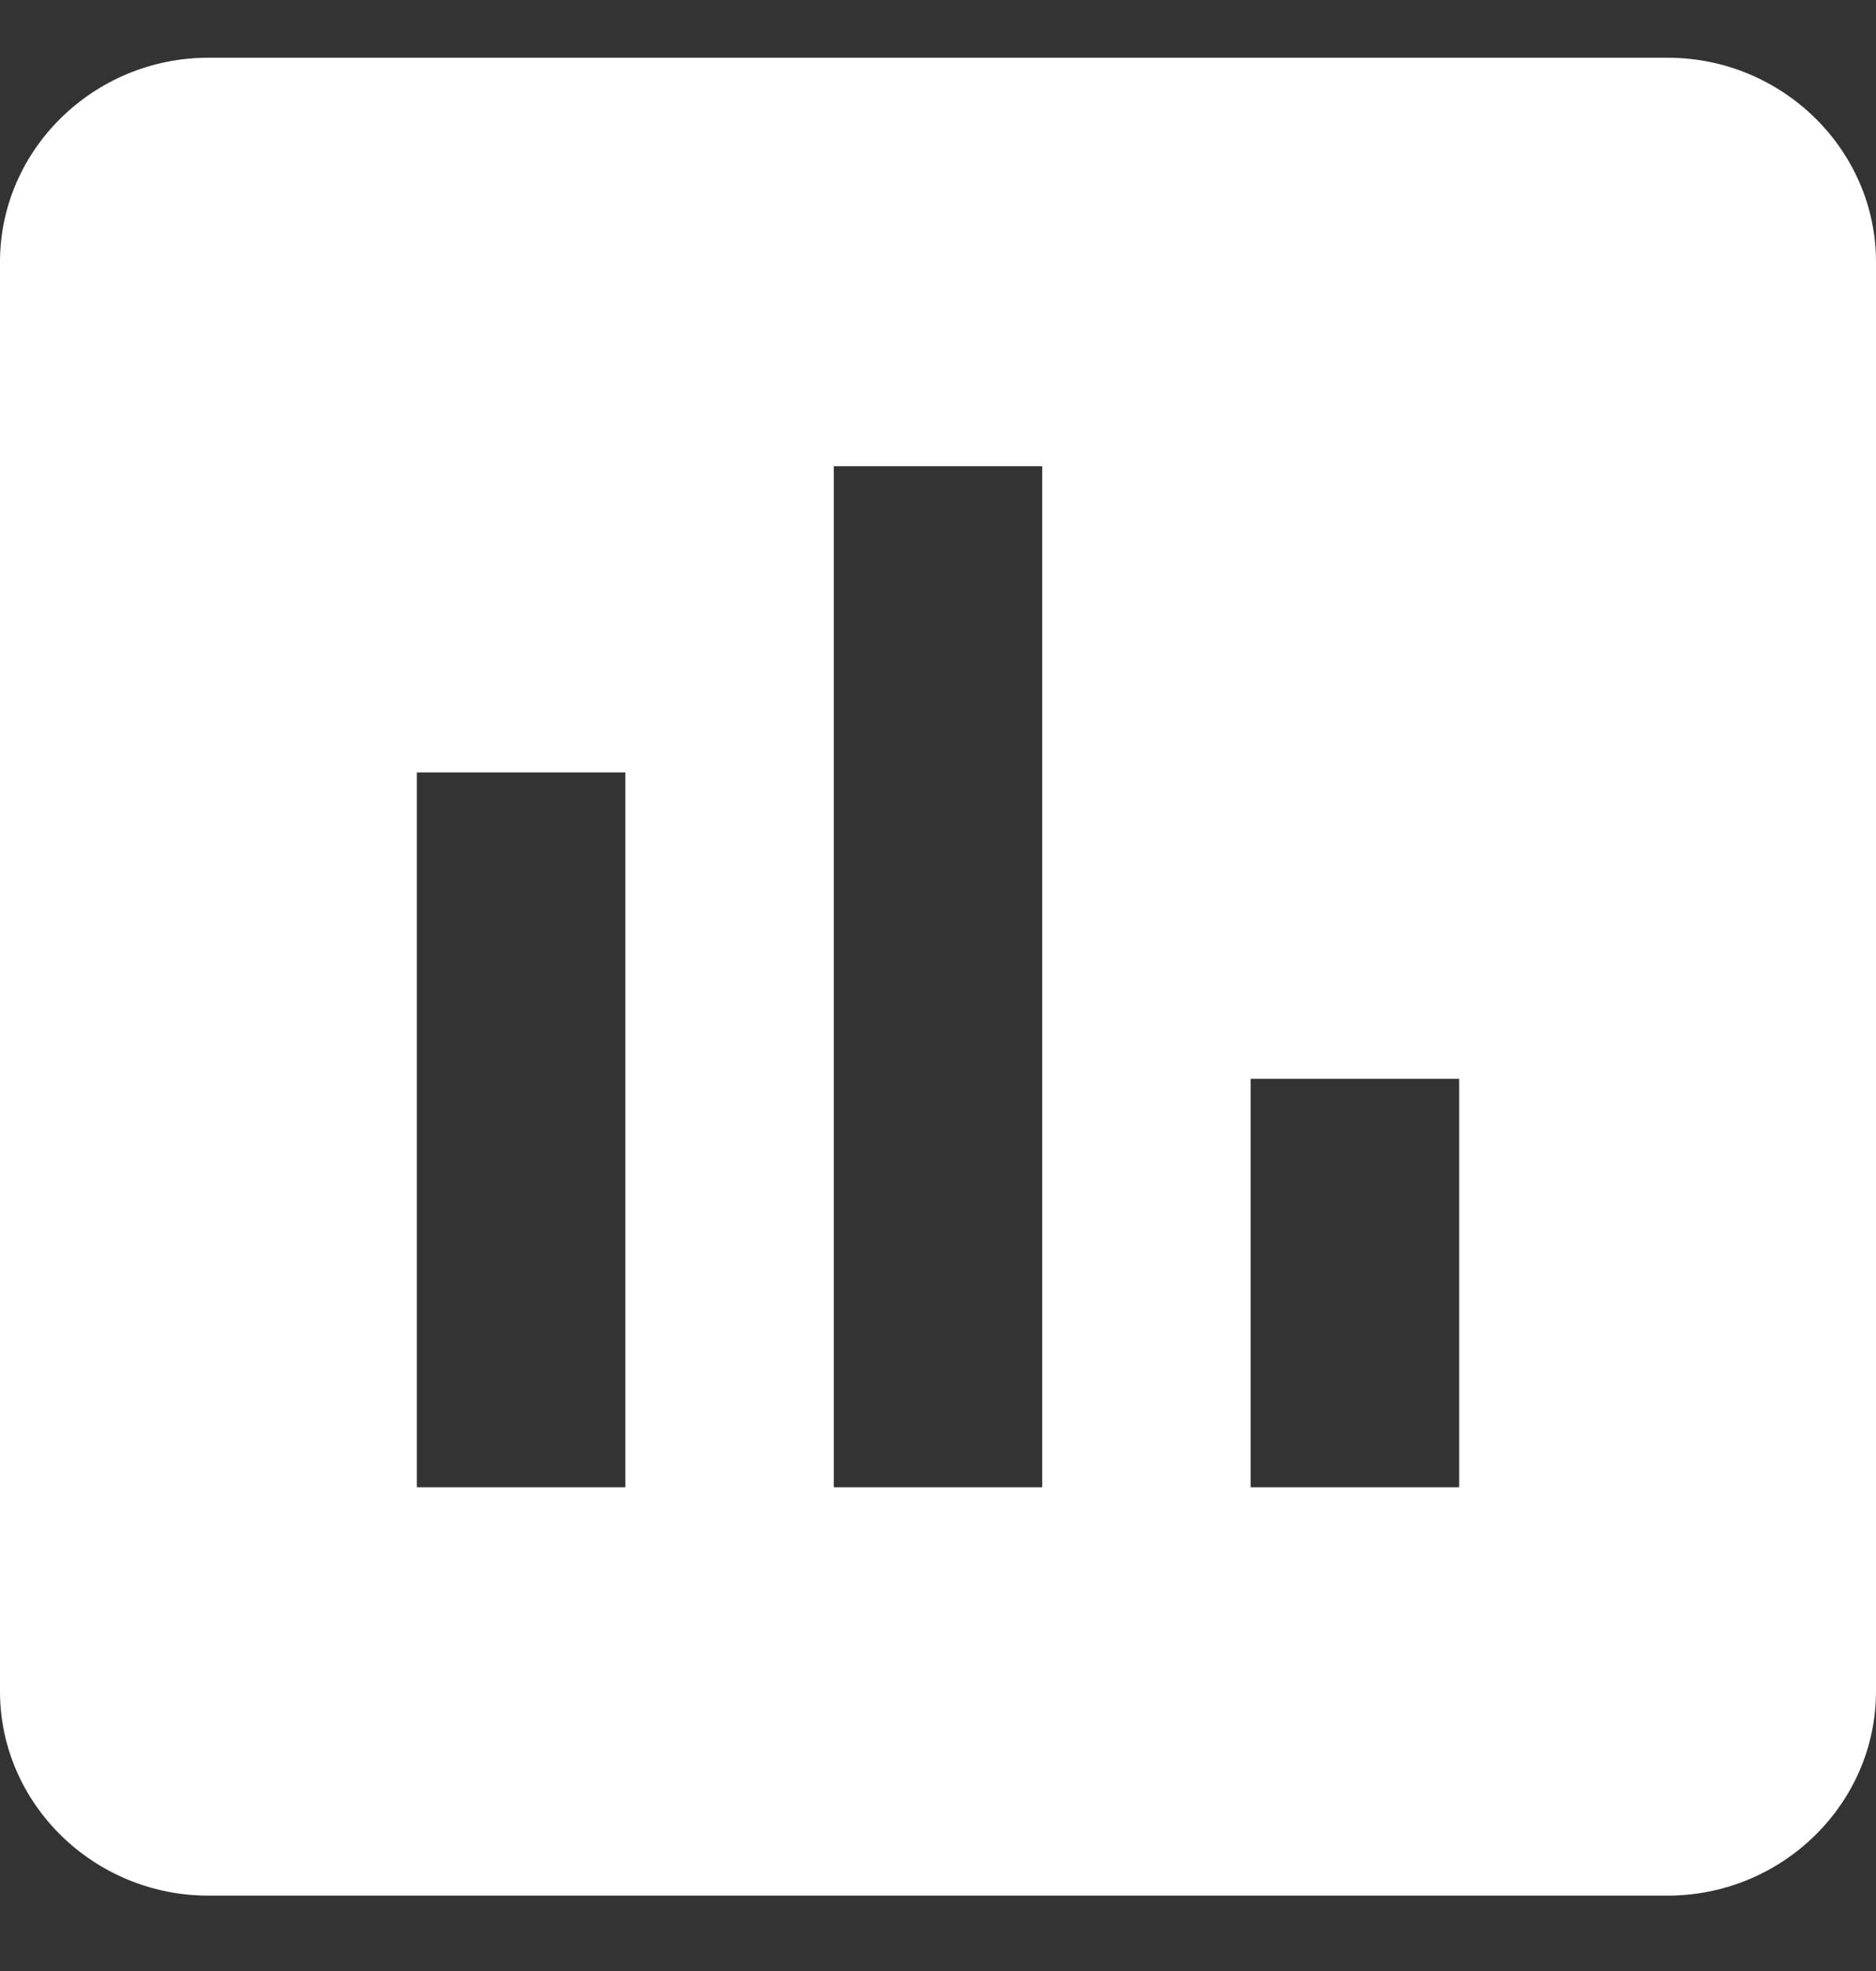 <svg width="20" height="21" viewBox="0 0 20 21" fill="none" xmlns="http://www.w3.org/2000/svg">
<rect x="0" y="0" width="20" height="21" fill="#333333" stroke="none"/>
<path d="M17.778 0.615H2.222C1 0.615 0 1.594 0 2.791V18.021C0 19.218 1 20.197 2.222 20.197H17.778C19 20.197 20 19.218 20 18.021V2.791C20 1.594 19 0.615 17.778 0.615ZM6.667 15.846H4.444V8.23H6.667V15.846ZM11.111 15.846H8.889V4.967H11.111V15.846ZM15.556 15.846H13.333V11.494H15.556V15.846Z" fill="white"/>
</svg>
